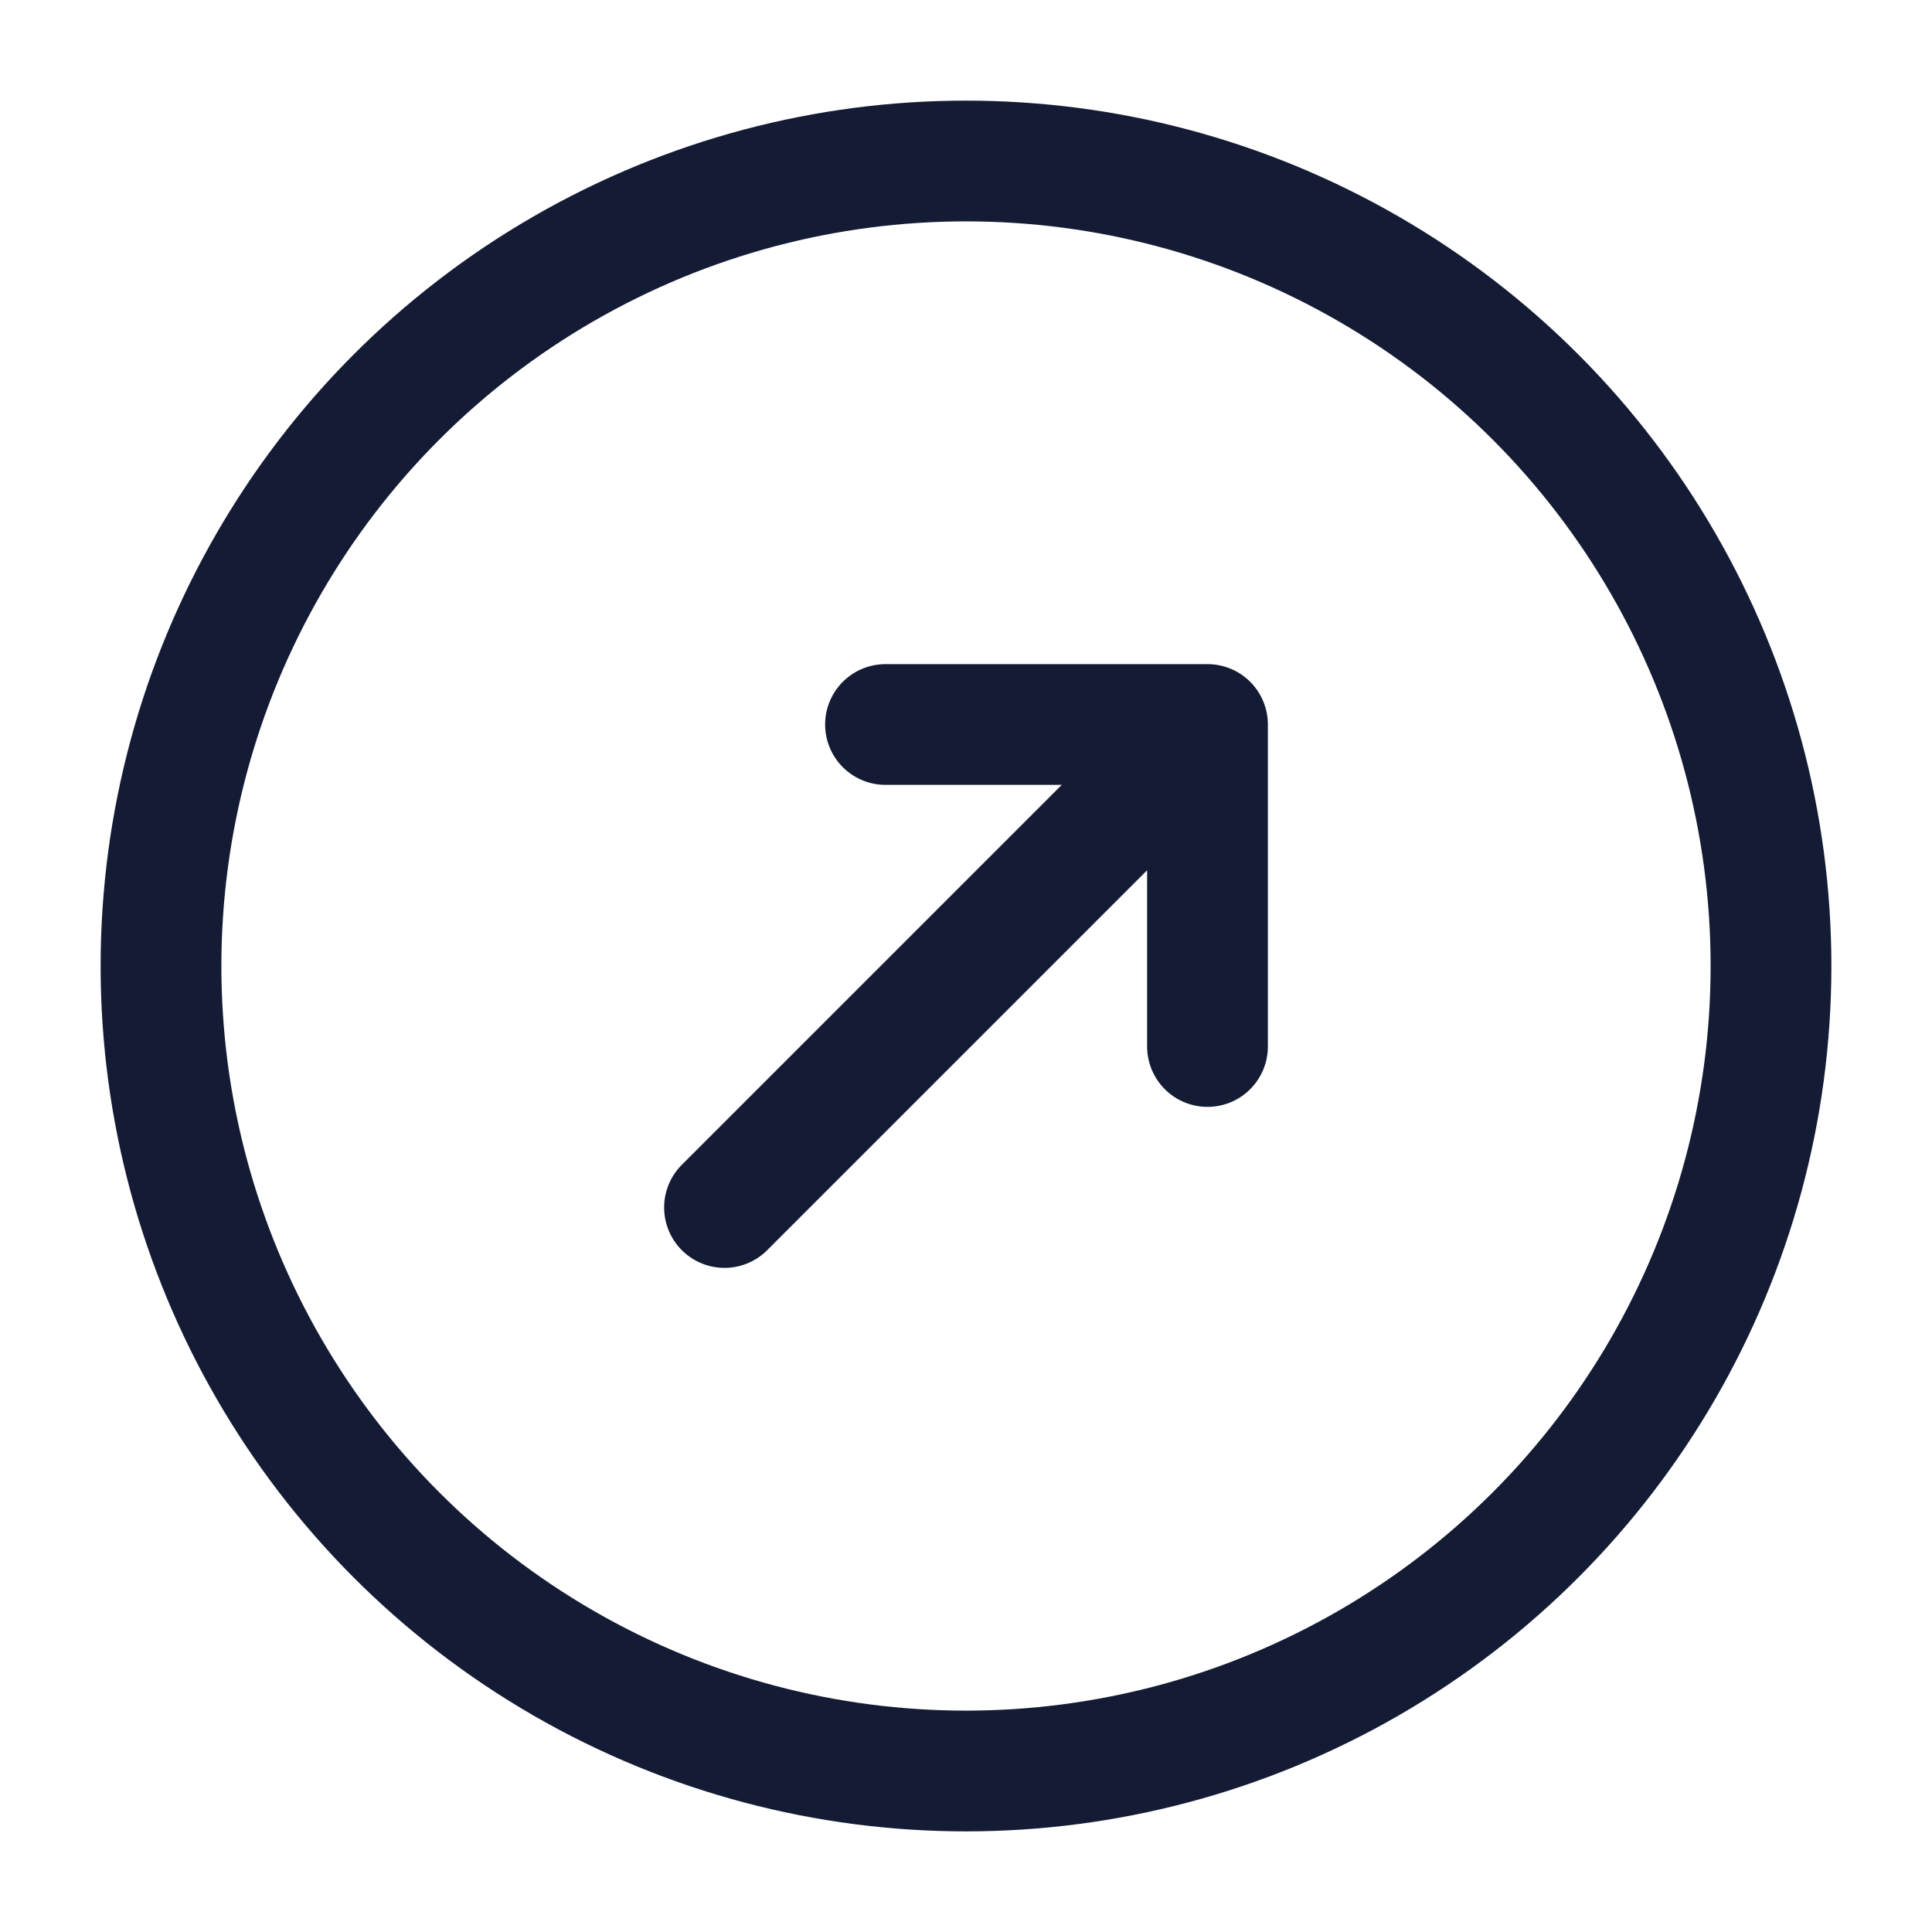 <svg width="24" height="24" viewBox="0 0 24 24" fill="none" xmlns="http://www.w3.org/2000/svg">
<circle cx="12" cy="12" r="10" stroke="#141B34" stroke-width="1.5" stroke-linejoin="round"/>
<path d="M15 13V9H11M14.5 9.5L9 15" stroke="#141B34" stroke-width="1.5" stroke-linecap="round" stroke-linejoin="round"/>
</svg>
